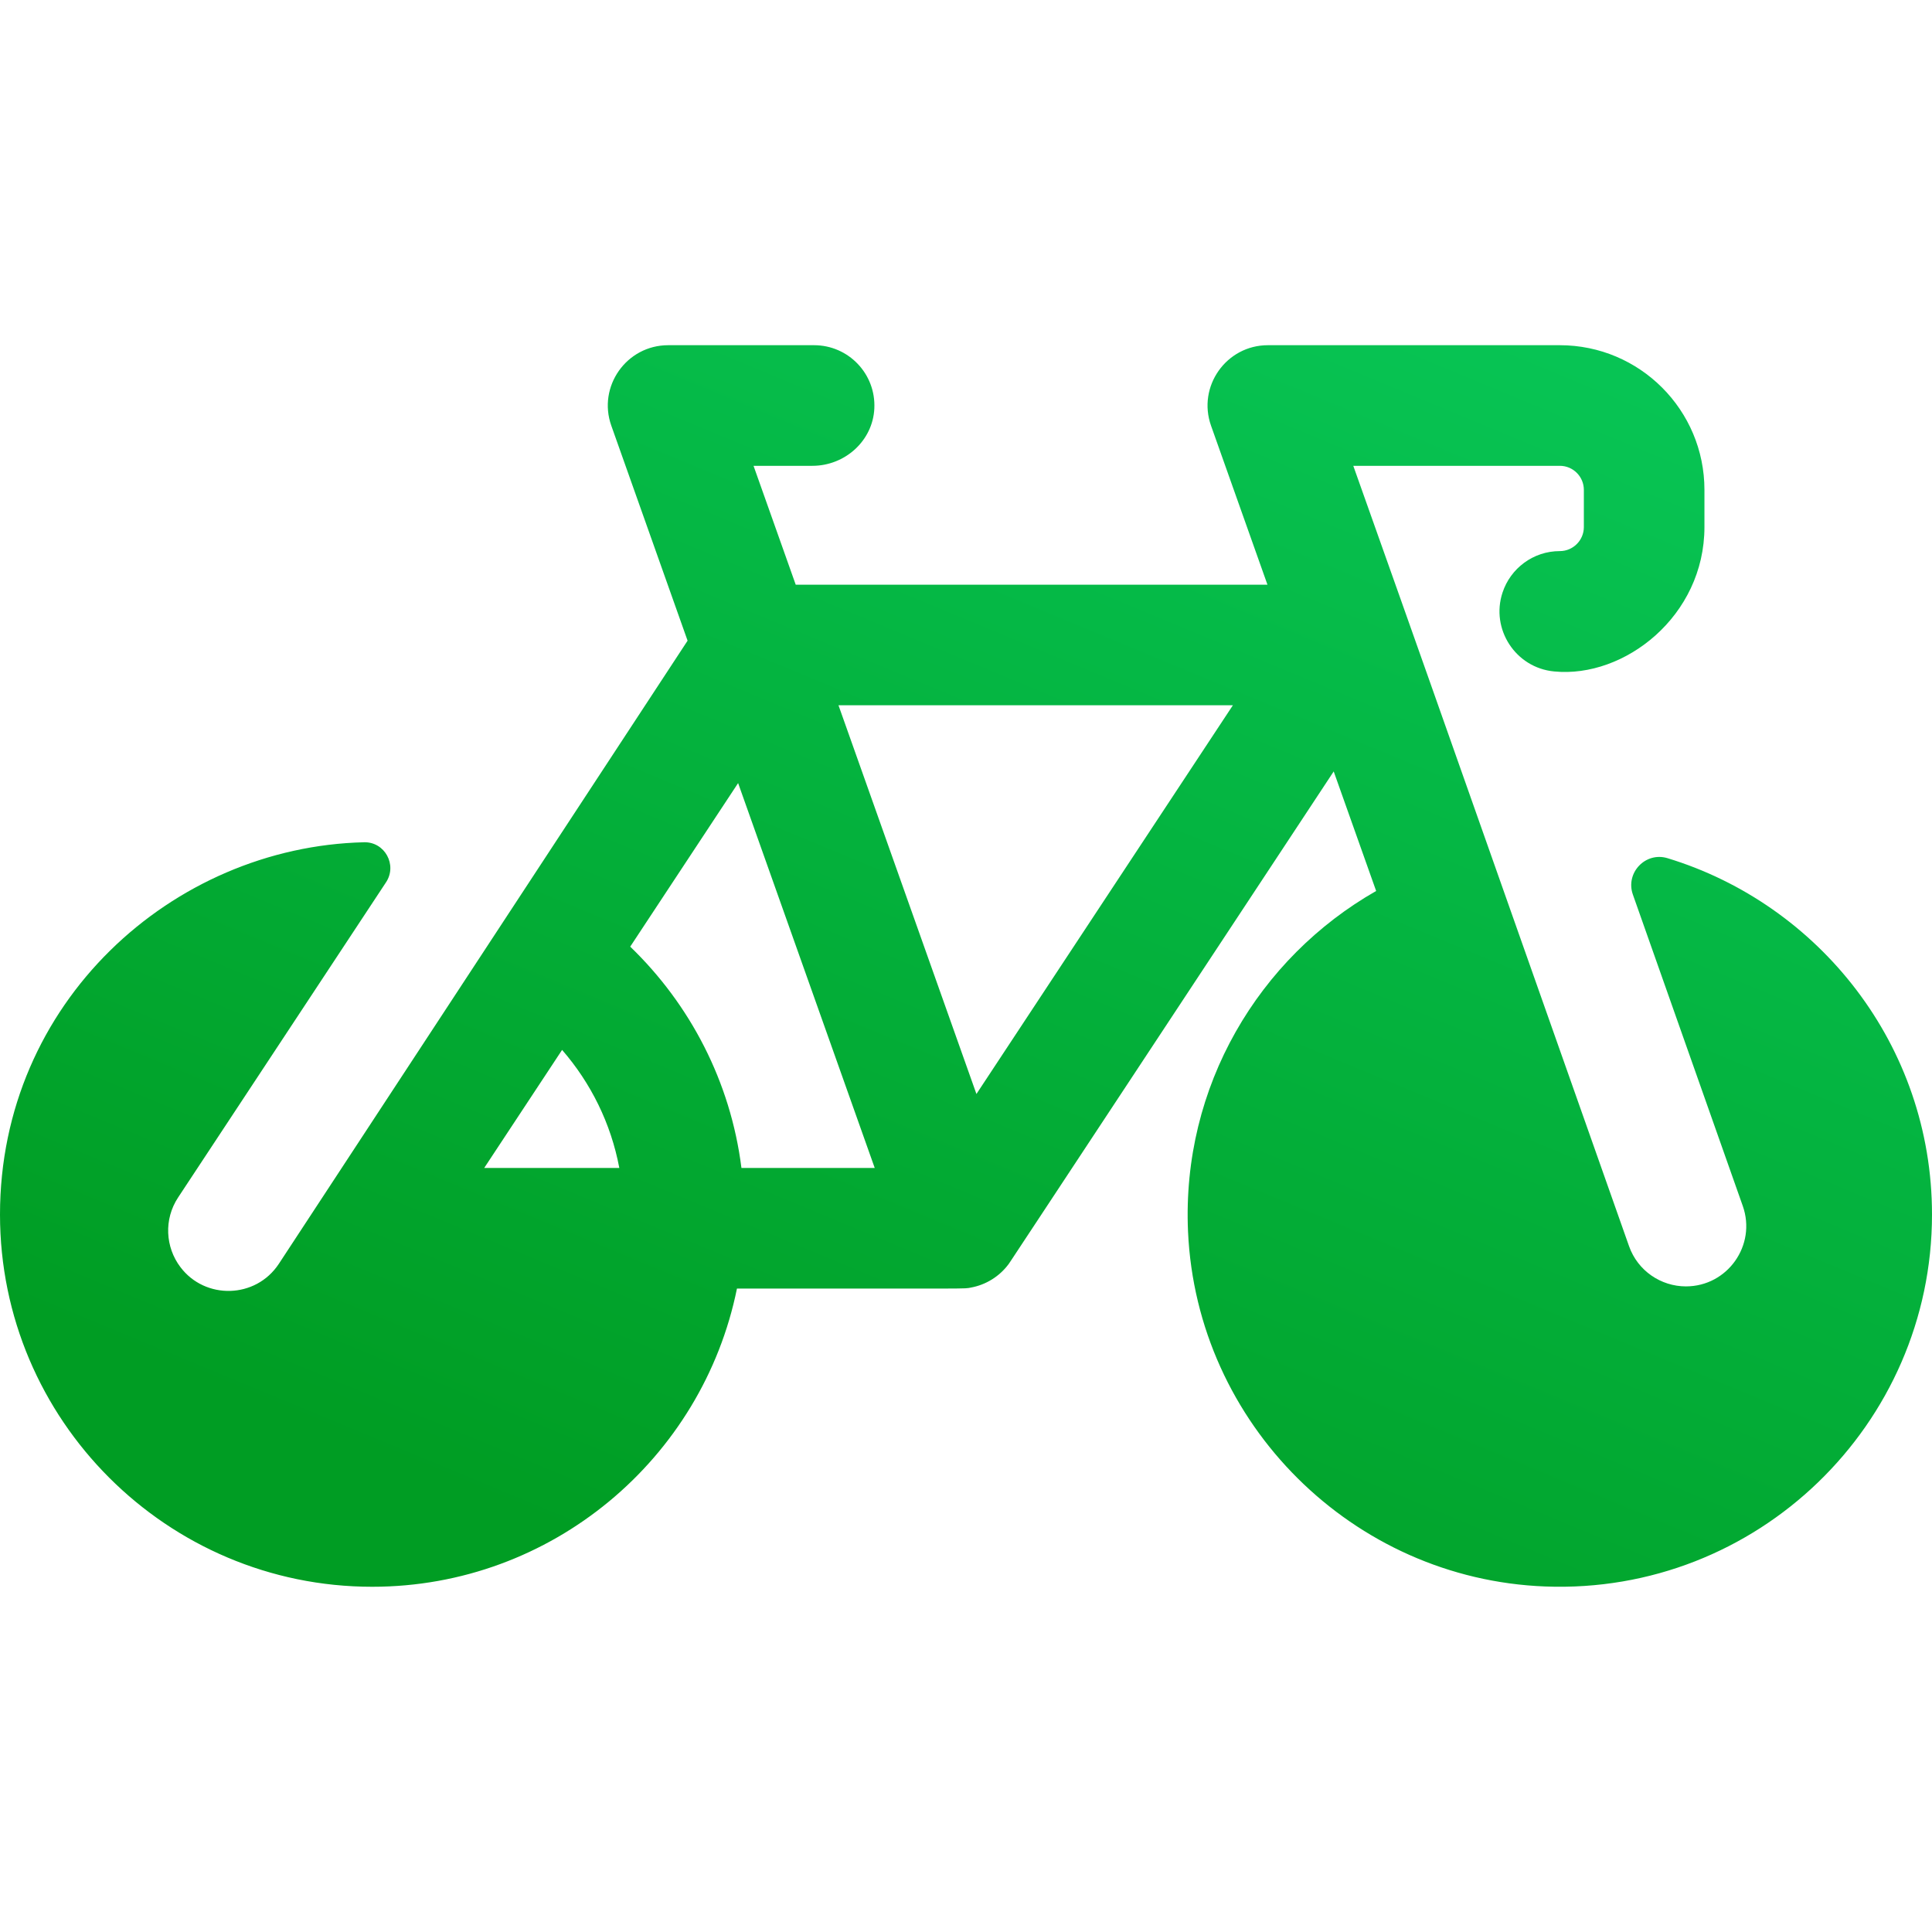 <svg width="65" height="65" viewBox="0 0 65 65" fill="none" xmlns="http://www.w3.org/2000/svg">
<g clip-path="url(#clip0_647_996)">
<path d="M56.103 28.873C55.361 28.647 54.679 29.365 54.936 30.096L58.634 40.574C59.1 41.894 58.12 43.279 56.721 43.279C55.885 43.279 55.101 42.759 54.807 41.925C46.195 17.526 48.635 24.421 45.53 15.672H52.479C52.924 15.672 53.287 16.035 53.287 16.481V17.732C53.287 18.178 52.924 18.541 52.479 18.541C51.58 18.541 50.818 19.125 50.551 19.936C50.144 21.165 50.99 22.468 52.287 22.59C54.65 22.825 57.344 20.729 57.344 17.732V16.481C57.344 13.793 55.166 11.614 52.478 11.614H42.656C41.258 11.614 40.276 13.002 40.744 14.322L42.642 19.671H26.771L25.352 15.672H27.332C28.424 15.672 29.364 14.834 29.416 13.743C29.472 12.578 28.544 11.614 27.39 11.614H22.48C21.081 11.614 20.098 13.002 20.567 14.322L23.133 21.555L9.38 42.522C8.601 43.701 6.897 43.731 6.069 42.629C5.564 41.962 5.506 41.024 5.993 40.286L12.988 29.683C13.372 29.101 12.947 28.32 12.249 28.337C5.799 28.491 0 33.722 0 40.863C0 47.768 5.618 53.385 12.521 53.385C18.574 53.385 23.636 49.069 24.794 43.352C32.955 43.352 32.407 43.365 32.66 43.32C33.175 43.227 33.626 42.94 33.927 42.538C33.986 42.458 33.286 43.514 44.871 25.954L46.299 29.976C42.359 32.222 39.751 36.541 39.97 41.437C40.262 47.903 45.513 53.124 51.98 53.375C59.11 53.653 65 47.932 65 40.863C65 35.153 61.186 30.42 56.103 28.873ZM16.291 39.294L18.911 35.323C19.875 36.432 20.555 37.794 20.836 39.294H16.291ZM24.945 39.294C24.579 36.386 23.212 33.786 21.203 31.849L24.833 26.346L29.429 39.294H24.945ZM32.851 36.806L28.21 23.728H41.479L32.851 36.806Z" fill="url(#paint0_linear_647_996)"/>
</g>
<defs>
<linearGradient id="paint0_linear_647_996" x1="65" y1="11.614" x2="44.029" y2="62.117" gradientUnits="userSpaceOnUse">
<stop stop-color="#08C859"/>
<stop offset="1" stop-color="#009D23"/>
</linearGradient>
<clipPath id="clip0_647_996">
<rect width="65" height="65" fill="white"/>
</clipPath>
</defs>
</svg>

